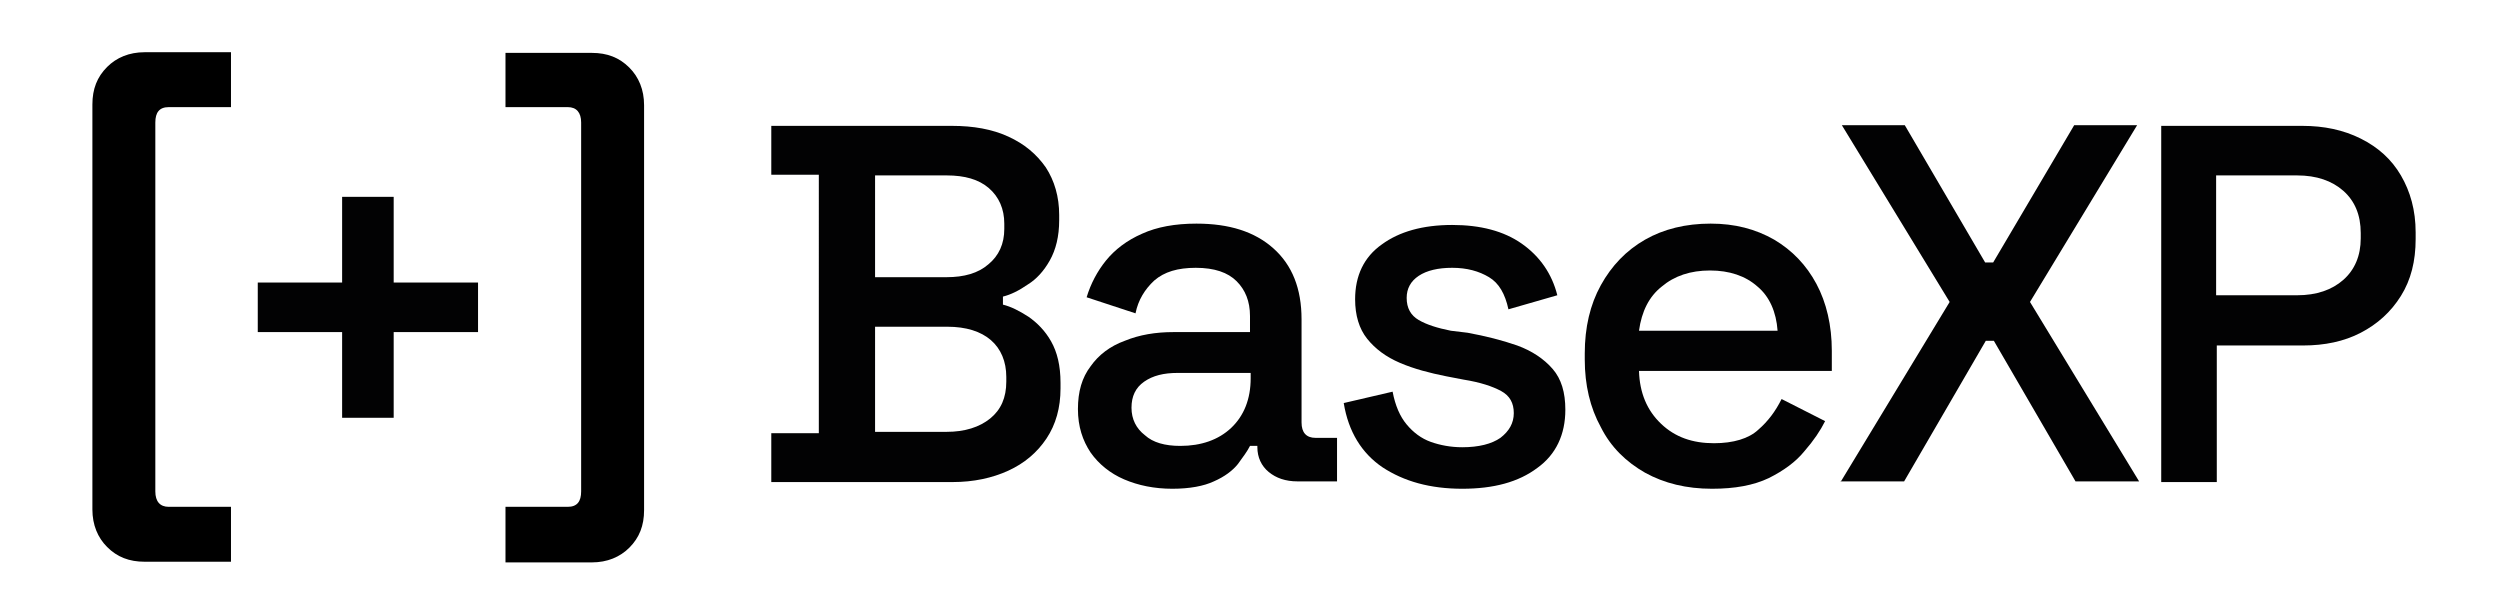 <?xml version="1.0" encoding="utf-8"?>
<!-- Generator: Adobe Illustrator 28.2.0, SVG Export Plug-In . SVG Version: 6.00 Build 0)  -->
<svg version="1.1" id="Layer_1" xmlns="http://www.w3.org/2000/svg" xmlns:xlink="http://www.w3.org/1999/xlink" x="0px" y="0px"
	 viewBox="0 0 373.4 90.4" style="enable-background:new 0 0 373.4 90.4;" xml:space="preserve">
<style type="text/css">
	.st0{fill:#020203;}
</style>
<g>
	<g>
		<path class="st0" d="M115.2,72v-7.3h7.1V26.1h-7.1v-7.3h27c3.2,0,6,0.5,8.4,1.6c2.4,1.1,4.2,2.6,5.6,4.6c1.3,2,2,4.4,2,7.1v0.8
			c0,2.4-0.5,4.4-1.4,6c-0.9,1.6-2,2.8-3.3,3.6c-1.3,0.9-2.5,1.5-3.7,1.8v1.2c1.2,0.3,2.4,0.9,3.8,1.8c1.3,0.9,2.5,2.1,3.4,3.7
			c0.9,1.6,1.4,3.6,1.4,6.2V58c0,2.9-0.7,5.4-2.1,7.5c-1.4,2.1-3.3,3.7-5.7,4.8c-2.4,1.1-5.2,1.7-8.3,1.7H115.2z M130.7,41.4h10.7
			c2.6,0,4.7-0.6,6.2-1.9c1.6-1.3,2.4-3.1,2.4-5.3v-0.8c0-2.2-0.8-4-2.3-5.3s-3.6-1.9-6.3-1.9h-10.7V41.4z M130.7,64.5h10.7
			c2.7,0,4.9-0.7,6.5-2c1.6-1.3,2.4-3.1,2.4-5.5v-0.7c0-2.3-0.8-4.2-2.3-5.5s-3.7-2-6.5-2h-10.8V64.5z"/>
		<path class="st0" d="M175.1,73c-2.7,0-5.1-0.5-7.2-1.4c-2.1-0.9-3.8-2.3-5-4c-1.2-1.8-1.9-3.9-1.9-6.5s0.6-4.7,1.9-6.4
			c1.2-1.7,2.9-3,5.1-3.8c2.2-0.9,4.6-1.3,7.3-1.3h11.4v-2.4c0-2.2-0.7-3.9-2-5.2s-3.3-2-6.1-2c-2.7,0-4.7,0.6-6.2,1.9
			c-1.4,1.3-2.4,2.9-2.8,4.9l-7.3-2.4c0.6-2,1.6-3.9,2.9-5.5s3.1-3,5.4-4c2.2-1,4.9-1.5,8.1-1.5c4.9,0,8.7,1.2,11.5,3.7
			c2.8,2.5,4.2,6,4.2,10.6v15.4c0,1.5,0.7,2.3,2.1,2.3h3.2v6.5h-5.9c-1.8,0-3.2-0.5-4.3-1.4c-1.1-0.9-1.7-2.2-1.7-3.7v-0.2h-1.1
			c-0.4,0.8-1,1.6-1.8,2.7c-0.8,1-2,1.9-3.6,2.6C179.8,72.6,177.7,73,175.1,73z M176.3,66.6c3.1,0,5.7-0.9,7.6-2.7
			c1.9-1.8,2.9-4.3,2.9-7.4v-0.8h-10.9c-2.1,0-3.7,0.4-5,1.3c-1.3,0.9-1.9,2.2-1.9,3.9s0.7,3.1,2,4.1
			C172.2,66.1,174,66.6,176.3,66.6z"/>
		<path class="st0" d="M218.4,73c-4.8,0-8.7-1.1-11.9-3.2c-3.1-2.1-5.1-5.3-5.8-9.6l7.3-1.7c0.4,2.1,1.1,3.7,2.1,4.9
			c1,1.2,2.2,2.1,3.6,2.6c1.4,0.5,3,0.8,4.7,0.8c2.5,0,4.4-0.5,5.7-1.4c1.3-1,2-2.2,2-3.7s-0.6-2.6-1.9-3.3
			c-1.3-0.7-3.1-1.3-5.6-1.7l-2.6-0.5c-2.5-0.5-4.8-1.1-6.9-2c-2.1-0.9-3.7-2.1-4.9-3.6s-1.8-3.5-1.8-5.9c0-3.5,1.3-6.3,4-8.2
			c2.6-1.9,6.1-2.9,10.5-2.9c4.2,0,7.7,0.9,10.4,2.8c2.7,1.9,4.5,4.5,5.3,7.7l-7.3,2.1c-0.5-2.3-1.4-3.9-2.9-4.8
			c-1.5-0.9-3.3-1.4-5.5-1.4c-2.1,0-3.8,0.4-5,1.2s-1.8,1.9-1.8,3.3c0,1.5,0.6,2.6,1.8,3.3s2.8,1.2,4.8,1.6l2.5,0.3
			c2.7,0.5,5.1,1.1,7.4,1.9c2.2,0.8,4,2,5.3,3.5s1.9,3.5,1.9,6.1c0,3.7-1.4,6.7-4.2,8.7C226.8,72,223.1,73,218.4,73z"/>
		<path class="st0" d="M255.7,73c-3.8,0-7.1-0.8-10-2.4c-2.8-1.6-5.1-3.8-6.6-6.8c-1.6-2.9-2.4-6.3-2.4-10.1v-0.9
			c0-3.9,0.8-7.3,2.4-10.2c1.6-2.9,3.8-5.2,6.6-6.8s6.1-2.4,9.8-2.4c3.6,0,6.7,0.8,9.5,2.4c2.7,1.6,4.8,3.8,6.3,6.6s2.3,6.2,2.3,10
			v3h-28.8c0.1,3.3,1.2,5.9,3.3,7.9c2.1,2,4.7,2.9,7.9,2.9c2.9,0,5.2-0.7,6.6-2c1.5-1.3,2.6-2.8,3.5-4.6l6.5,3.3
			c-0.7,1.4-1.7,2.9-3.1,4.5c-1.3,1.6-3.1,2.9-5.3,4C261.9,72.5,259.1,73,255.7,73z M244.8,49.4h20.7c-0.2-2.8-1.2-5.1-3-6.6
			c-1.8-1.6-4.2-2.4-7.1-2.4c-2.9,0-5.3,0.8-7.2,2.4C246.3,44.3,245.2,46.5,244.8,49.4z"/>
		<path class="st0" d="M274.9,72l16.3-26.9l-16.1-26.4h9.4l12,20.5h1.2l12.1-20.5h9.4l-16,26.4l16.3,26.8H310l-12.2-21h-1.2
			l-12.2,21h-9.5V72z"/>
		<path class="st0" d="M322.8,72V18.8h21.1c3.2,0,6.1,0.6,8.7,1.9s4.6,3.1,6,5.5s2.2,5.2,2.2,8.5v1c0,3.3-0.7,6.1-2.2,8.5
			s-3.5,4.2-6,5.5s-5.4,1.9-8.6,1.9h-12.9V72H322.8z M331,44.1h12.1c2.9,0,5.2-0.8,6.9-2.3c1.7-1.5,2.6-3.6,2.6-6.2v-0.8
			c0-2.7-0.9-4.8-2.6-6.3s-4-2.3-6.9-2.3H331V44.1z"/>
	</g>
	<g>
		<path class="st0" d="M51.1,62.4V49.6H38.5v-7.4h12.6V29.4h7.7v12.8h12.6v7.4H58.8v12.8H51.1z"/>
	</g>
	<g>
		<path d="M21.6,83.9c-2.3,0-4.1-0.7-5.6-2.2c-1.4-1.4-2.2-3.3-2.2-5.6V15.6c0-2.3,0.7-4.1,2.2-5.6c1.4-1.4,3.3-2.2,5.6-2.2h12.9
			v8.2h-9.3c-1.4,0-2,0.8-2,2.3v55.1c0,1.5,0.7,2.3,2,2.3h9.3v8.2H21.6z"/>
		<path d="M75.5,83.9v-8.2h9.3c1.4,0,2-0.8,2-2.3V18.3c0-1.5-0.7-2.3-2-2.3h-9.3V7.9h12.9c2.3,0,4.1,0.7,5.6,2.2
			c1.4,1.4,2.2,3.3,2.2,5.6v60.5c0,2.3-0.7,4.1-2.2,5.6c-1.4,1.4-3.3,2.2-5.6,2.2H75.5z"/>
	</g>
</g>
</svg>
